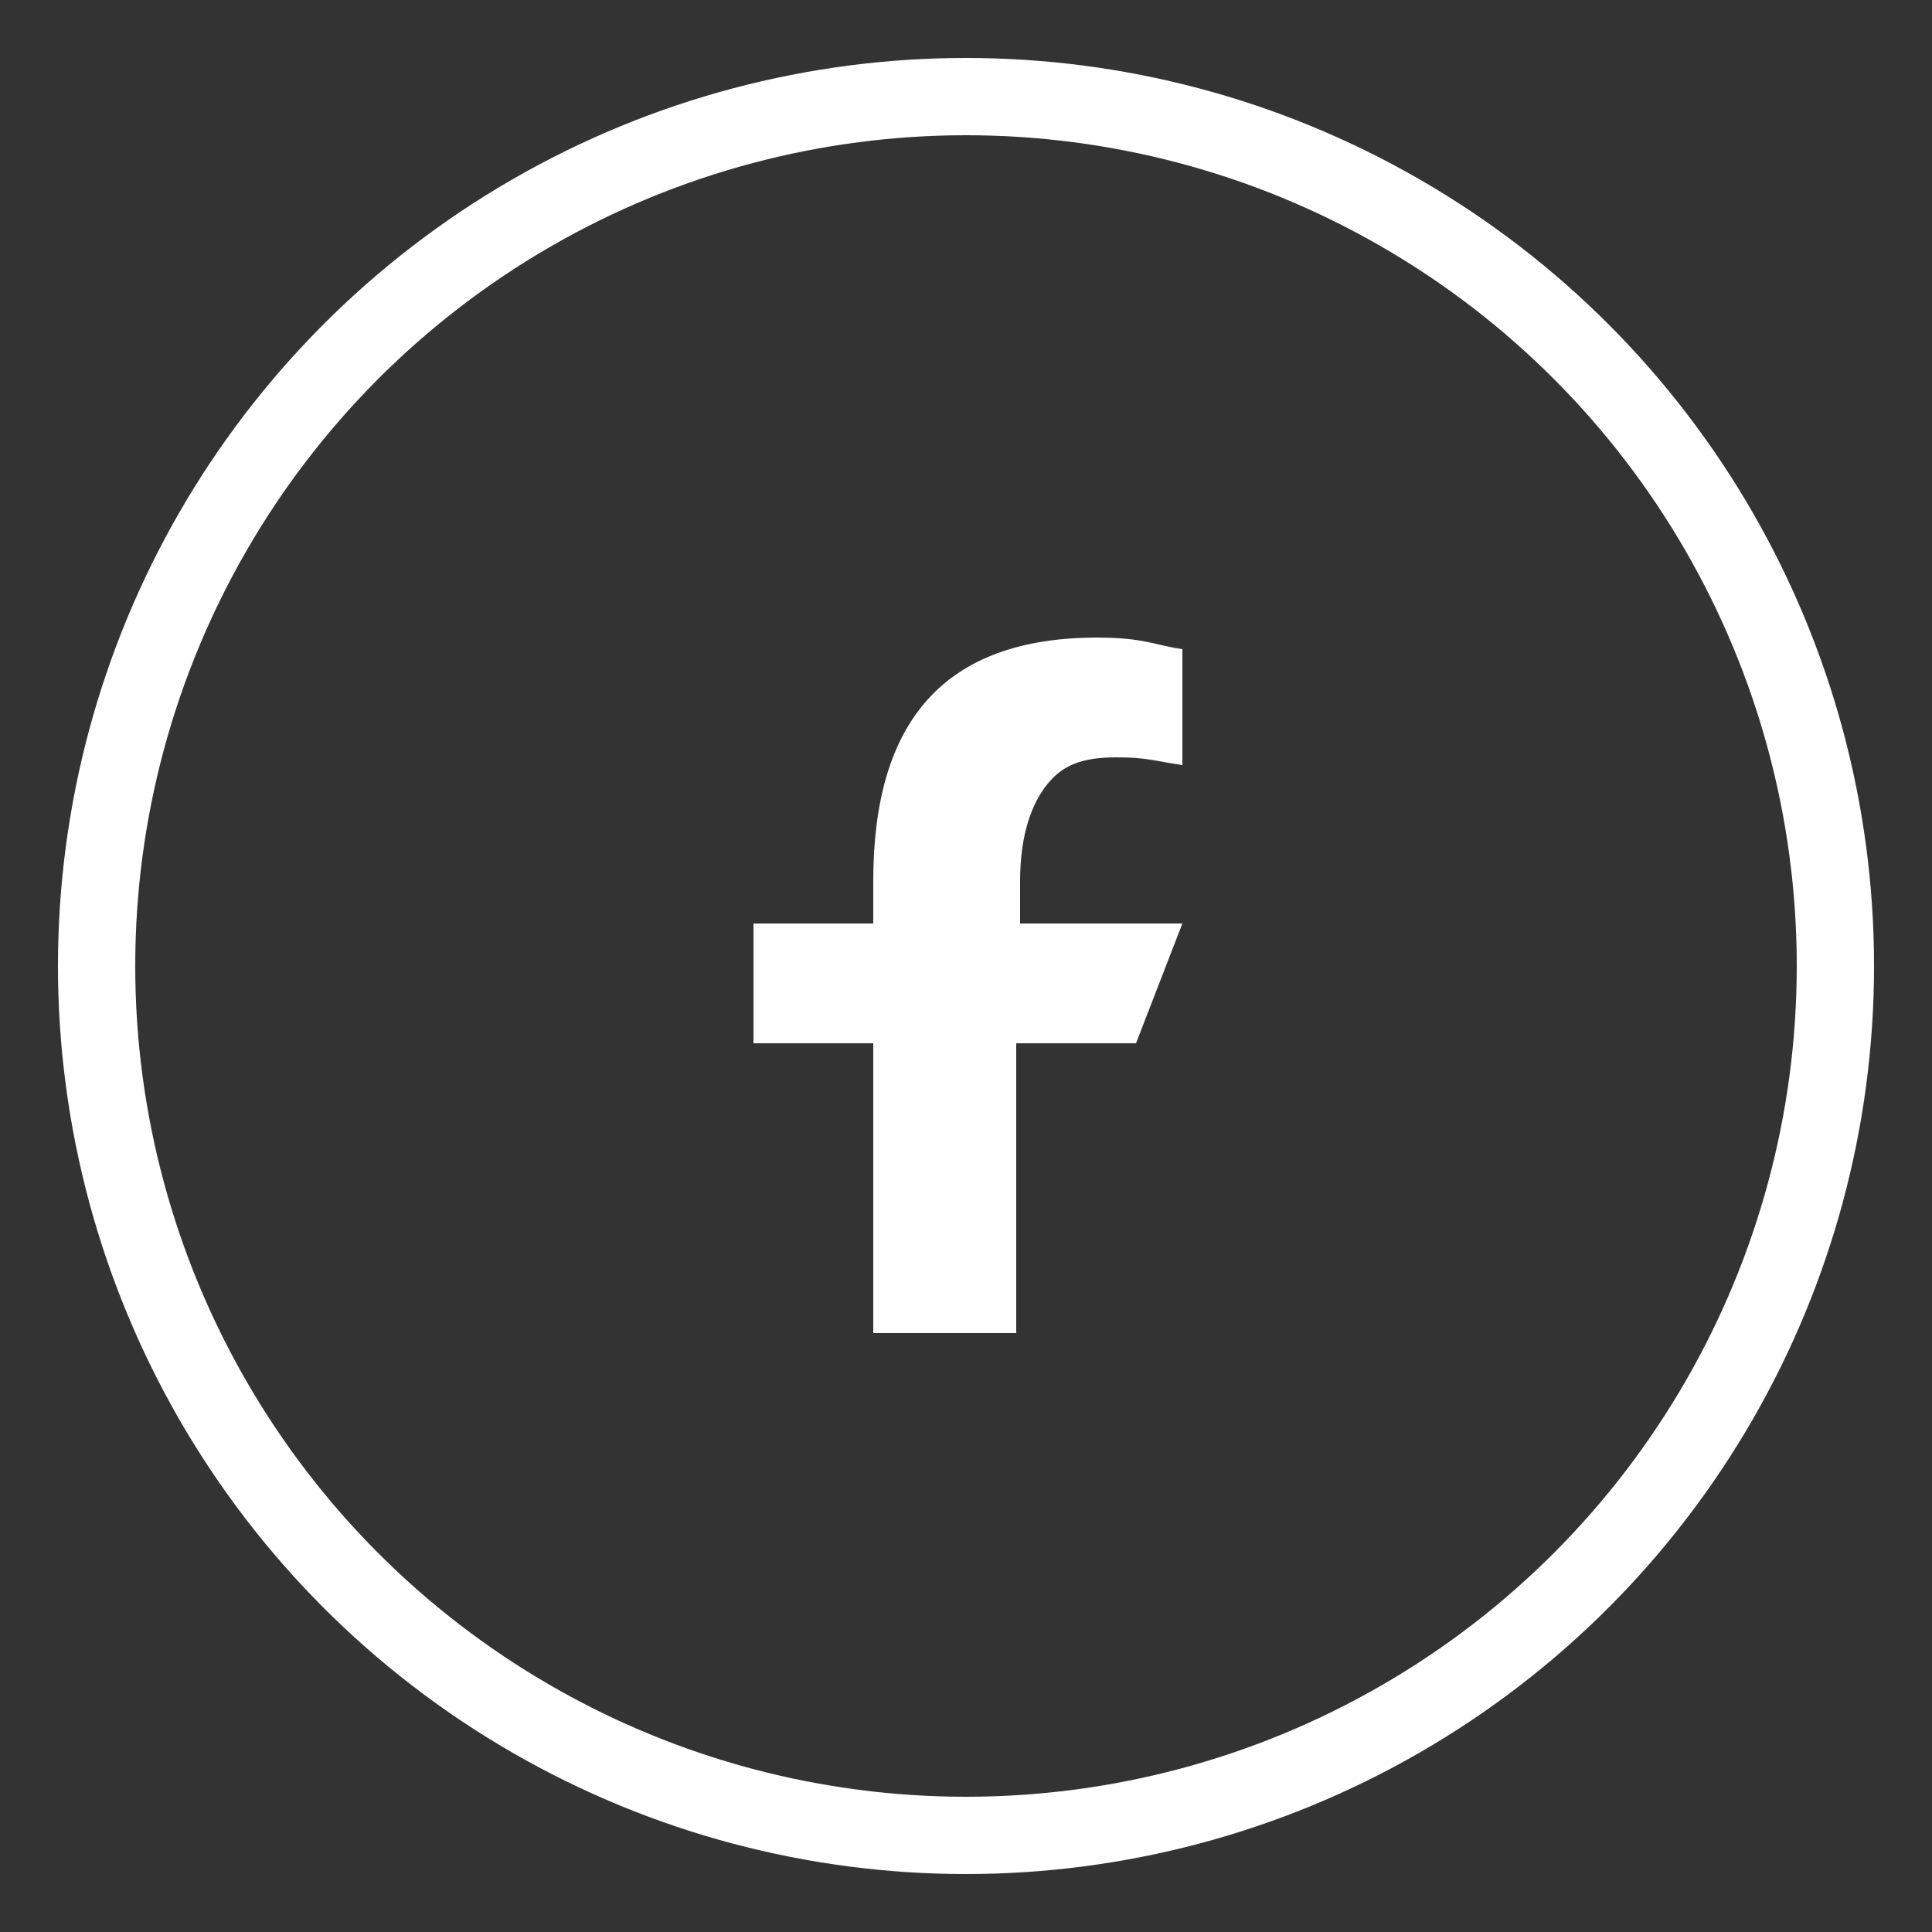 <?xml version="1.0" encoding="utf-8"?>
<!-- Generator: Adobe Illustrator 24.1.0, SVG Export Plug-In . SVG Version: 6.00 Build 0)  -->
<svg version="1.1" id="Capa_1" xmlns="http://www.w3.org/2000/svg" xmlns:xlink="http://www.w3.org/1999/xlink" x="0px" y="0px"
	 viewBox="0 0 50 50" style="enable-background:new 0 0 50 50;" xml:space="preserve">
<rect x="0" y="0" width="50" height="50" fill="#333333" stroke="none"/>
<style type="text/css">
	.st0{fill:none;stroke:#FFFFFF;stroke-width:2;}
	.st1{fill:#FFFFFF;}
</style>
<g>
	<circle id="Ellipse_10" class="st0" cx="25" cy="25" r="22.5"/>
	<path id="Facebook" class="st1" d="M26.3,27v7.5h-3.7V27h-3.1v-3.1h3.1v-1.1c0-4.1,1.8-6.3,5.8-6.3c1.2,0,1.5,0.2,2.2,0.3v3
		c-0.7-0.1-0.9-0.2-1.7-0.2c-0.9,0-1.4,0.2-1.8,0.7c-0.4,0.5-0.7,1.3-0.7,2.5v1.1h4.2L29.4,27L26.3,27L26.3,27z"/>
</g>
</svg>
